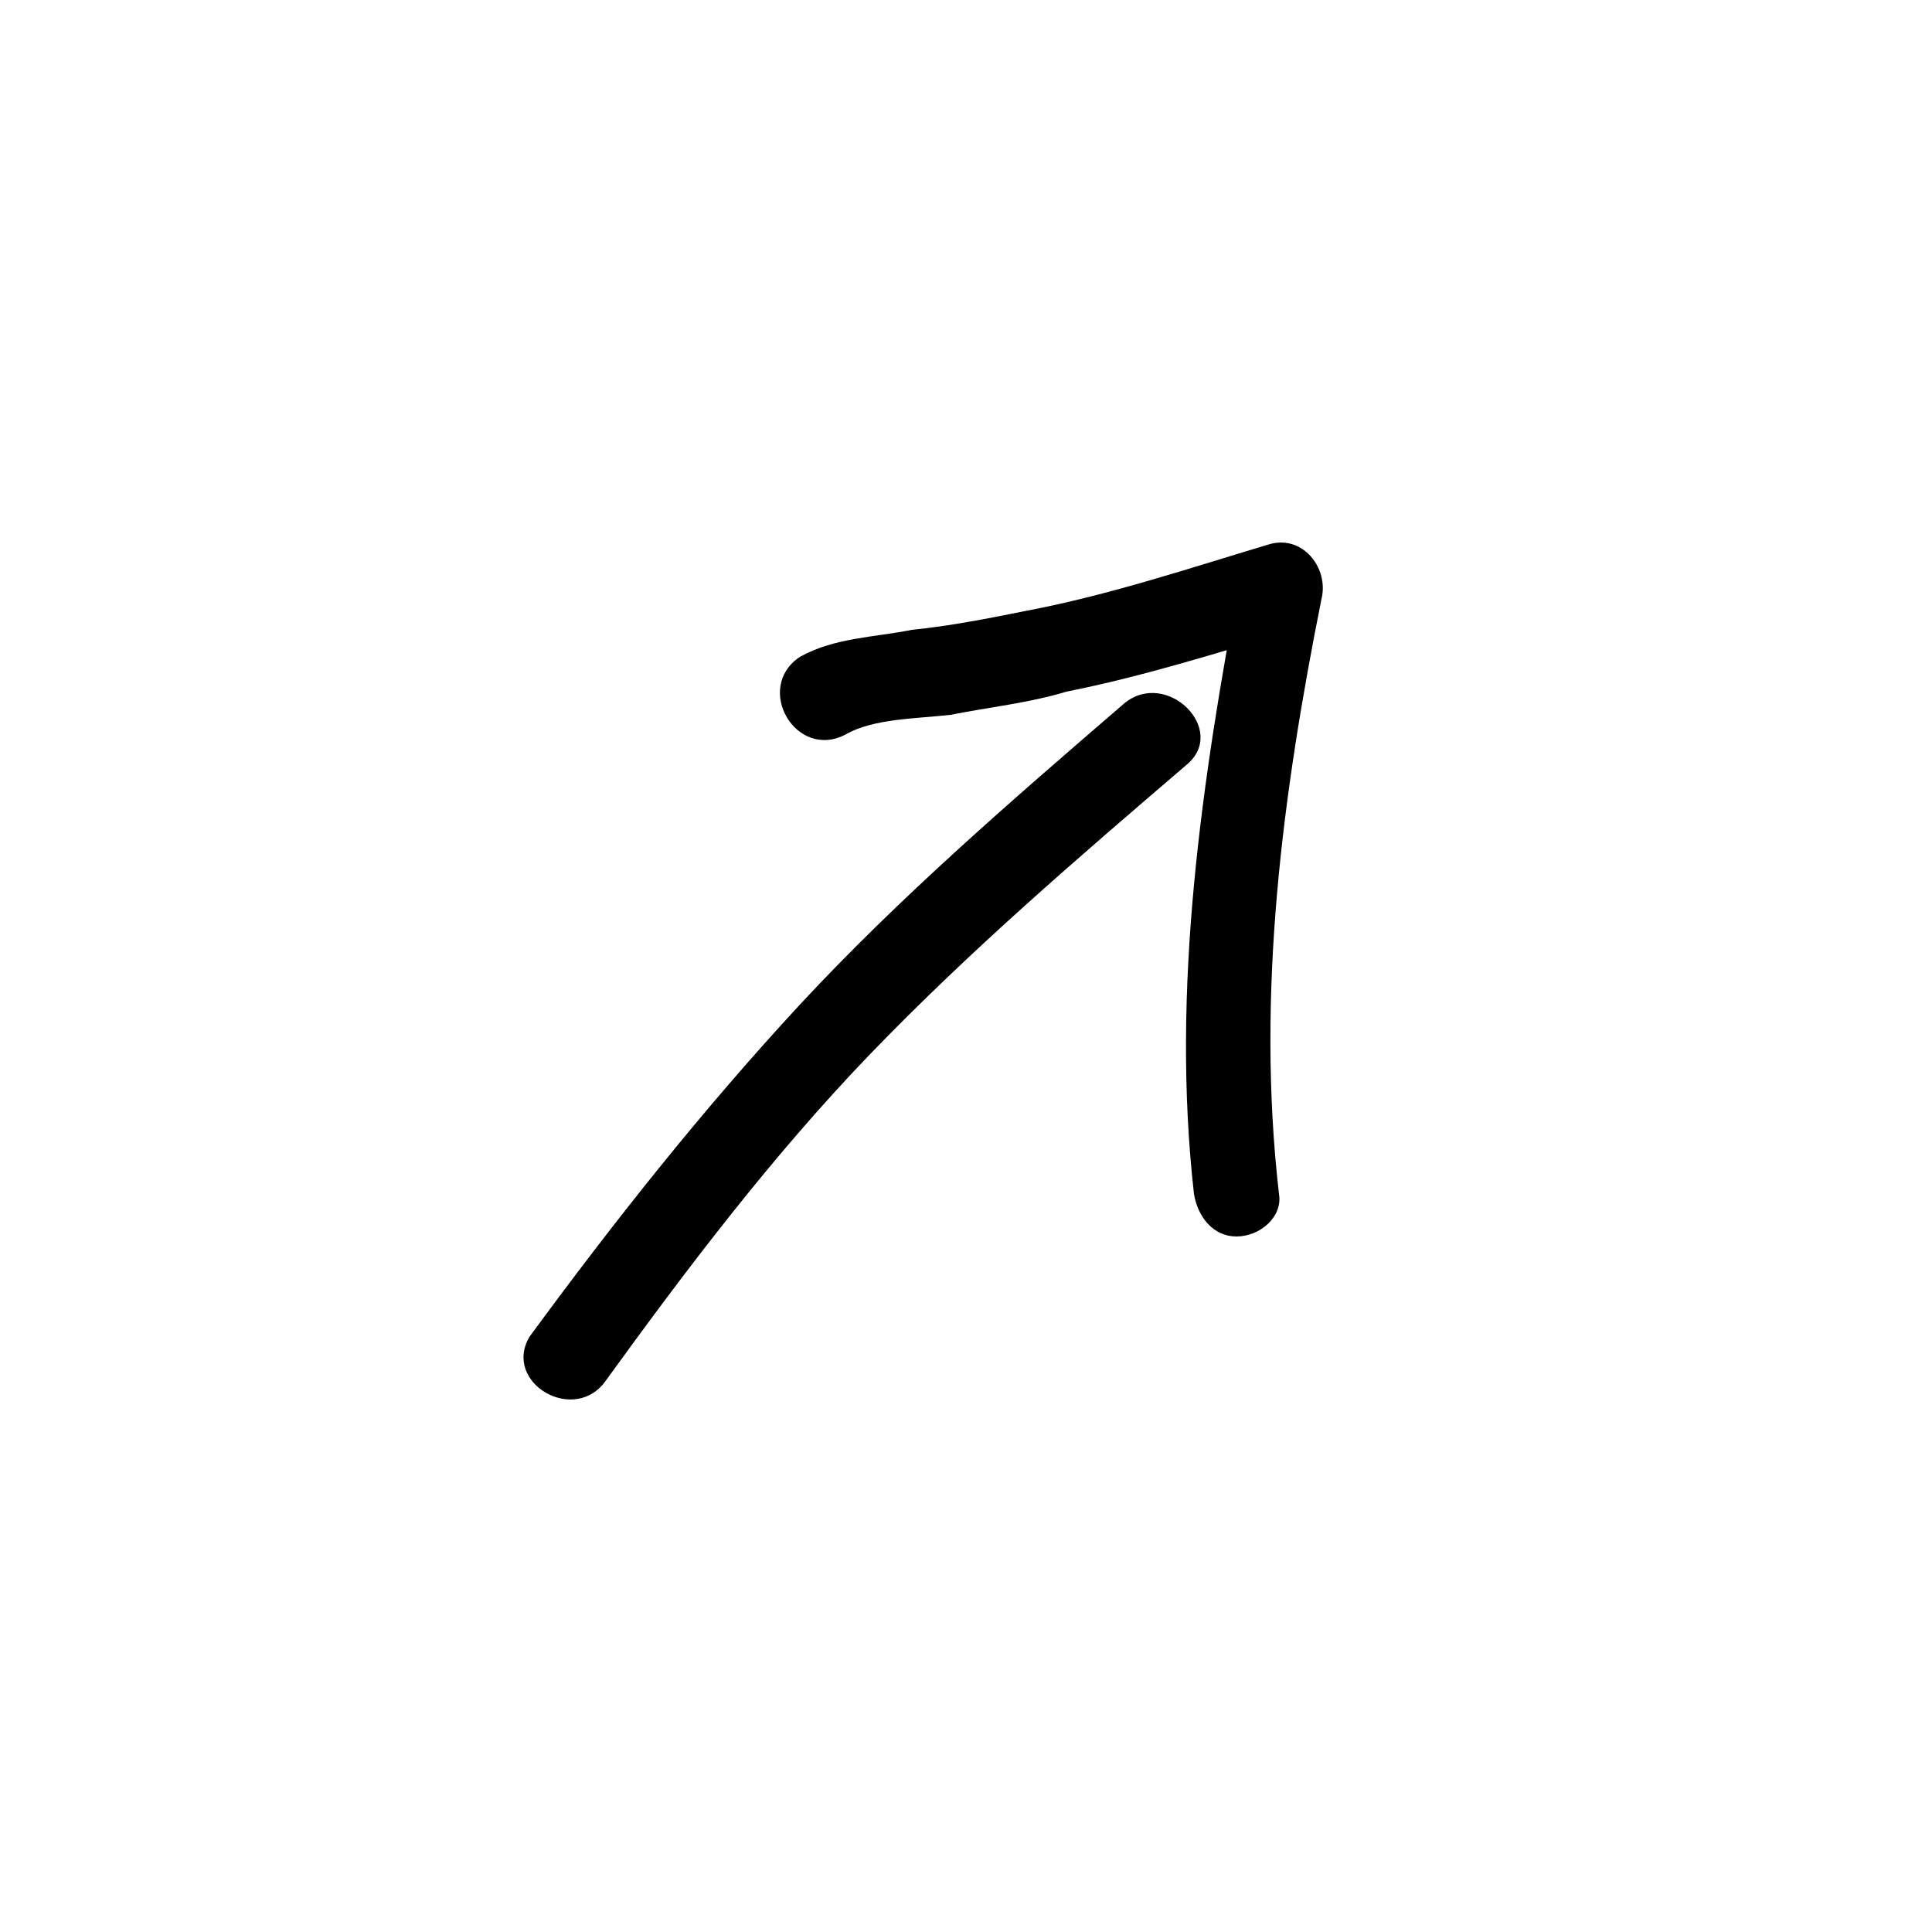 <svg xmlns="http://www.w3.org/2000/svg" viewBox="0 0 50 50"><path d="M15.7 35.7c2.1-2.9 4.3-5.8 6.8-8.4 2.6-2.7 5.4-5.1 8.2-7.5 1.1-.9-.5-2.5-1.6-1.6-2.9 2.5-5.8 5-8.4 7.8-2.5 2.7-4.8 5.6-7 8.6-.7 1.2 1.2 2.3 2 1.1z"/><path d="M21.9 19c.7-.4 1.8-.4 2.7-.5 1-.2 2-.3 3-.6 2-.4 3.9-1 5.9-1.6l-1.4-1.4c-1 5.3-1.8 10.7-1.2 16 .1.6.5 1.1 1.1 1.1.6 0 1.2-.5 1.1-1.1-.6-5.2.1-10.4 1.1-15.4.2-.8-.5-1.7-1.4-1.4-2 .6-4.1 1.3-6.2 1.7-1 .2-2 .4-3 .5-1 .2-2 .2-2.9.7-1.2.8-.1 2.7 1.2 2z"/></svg>